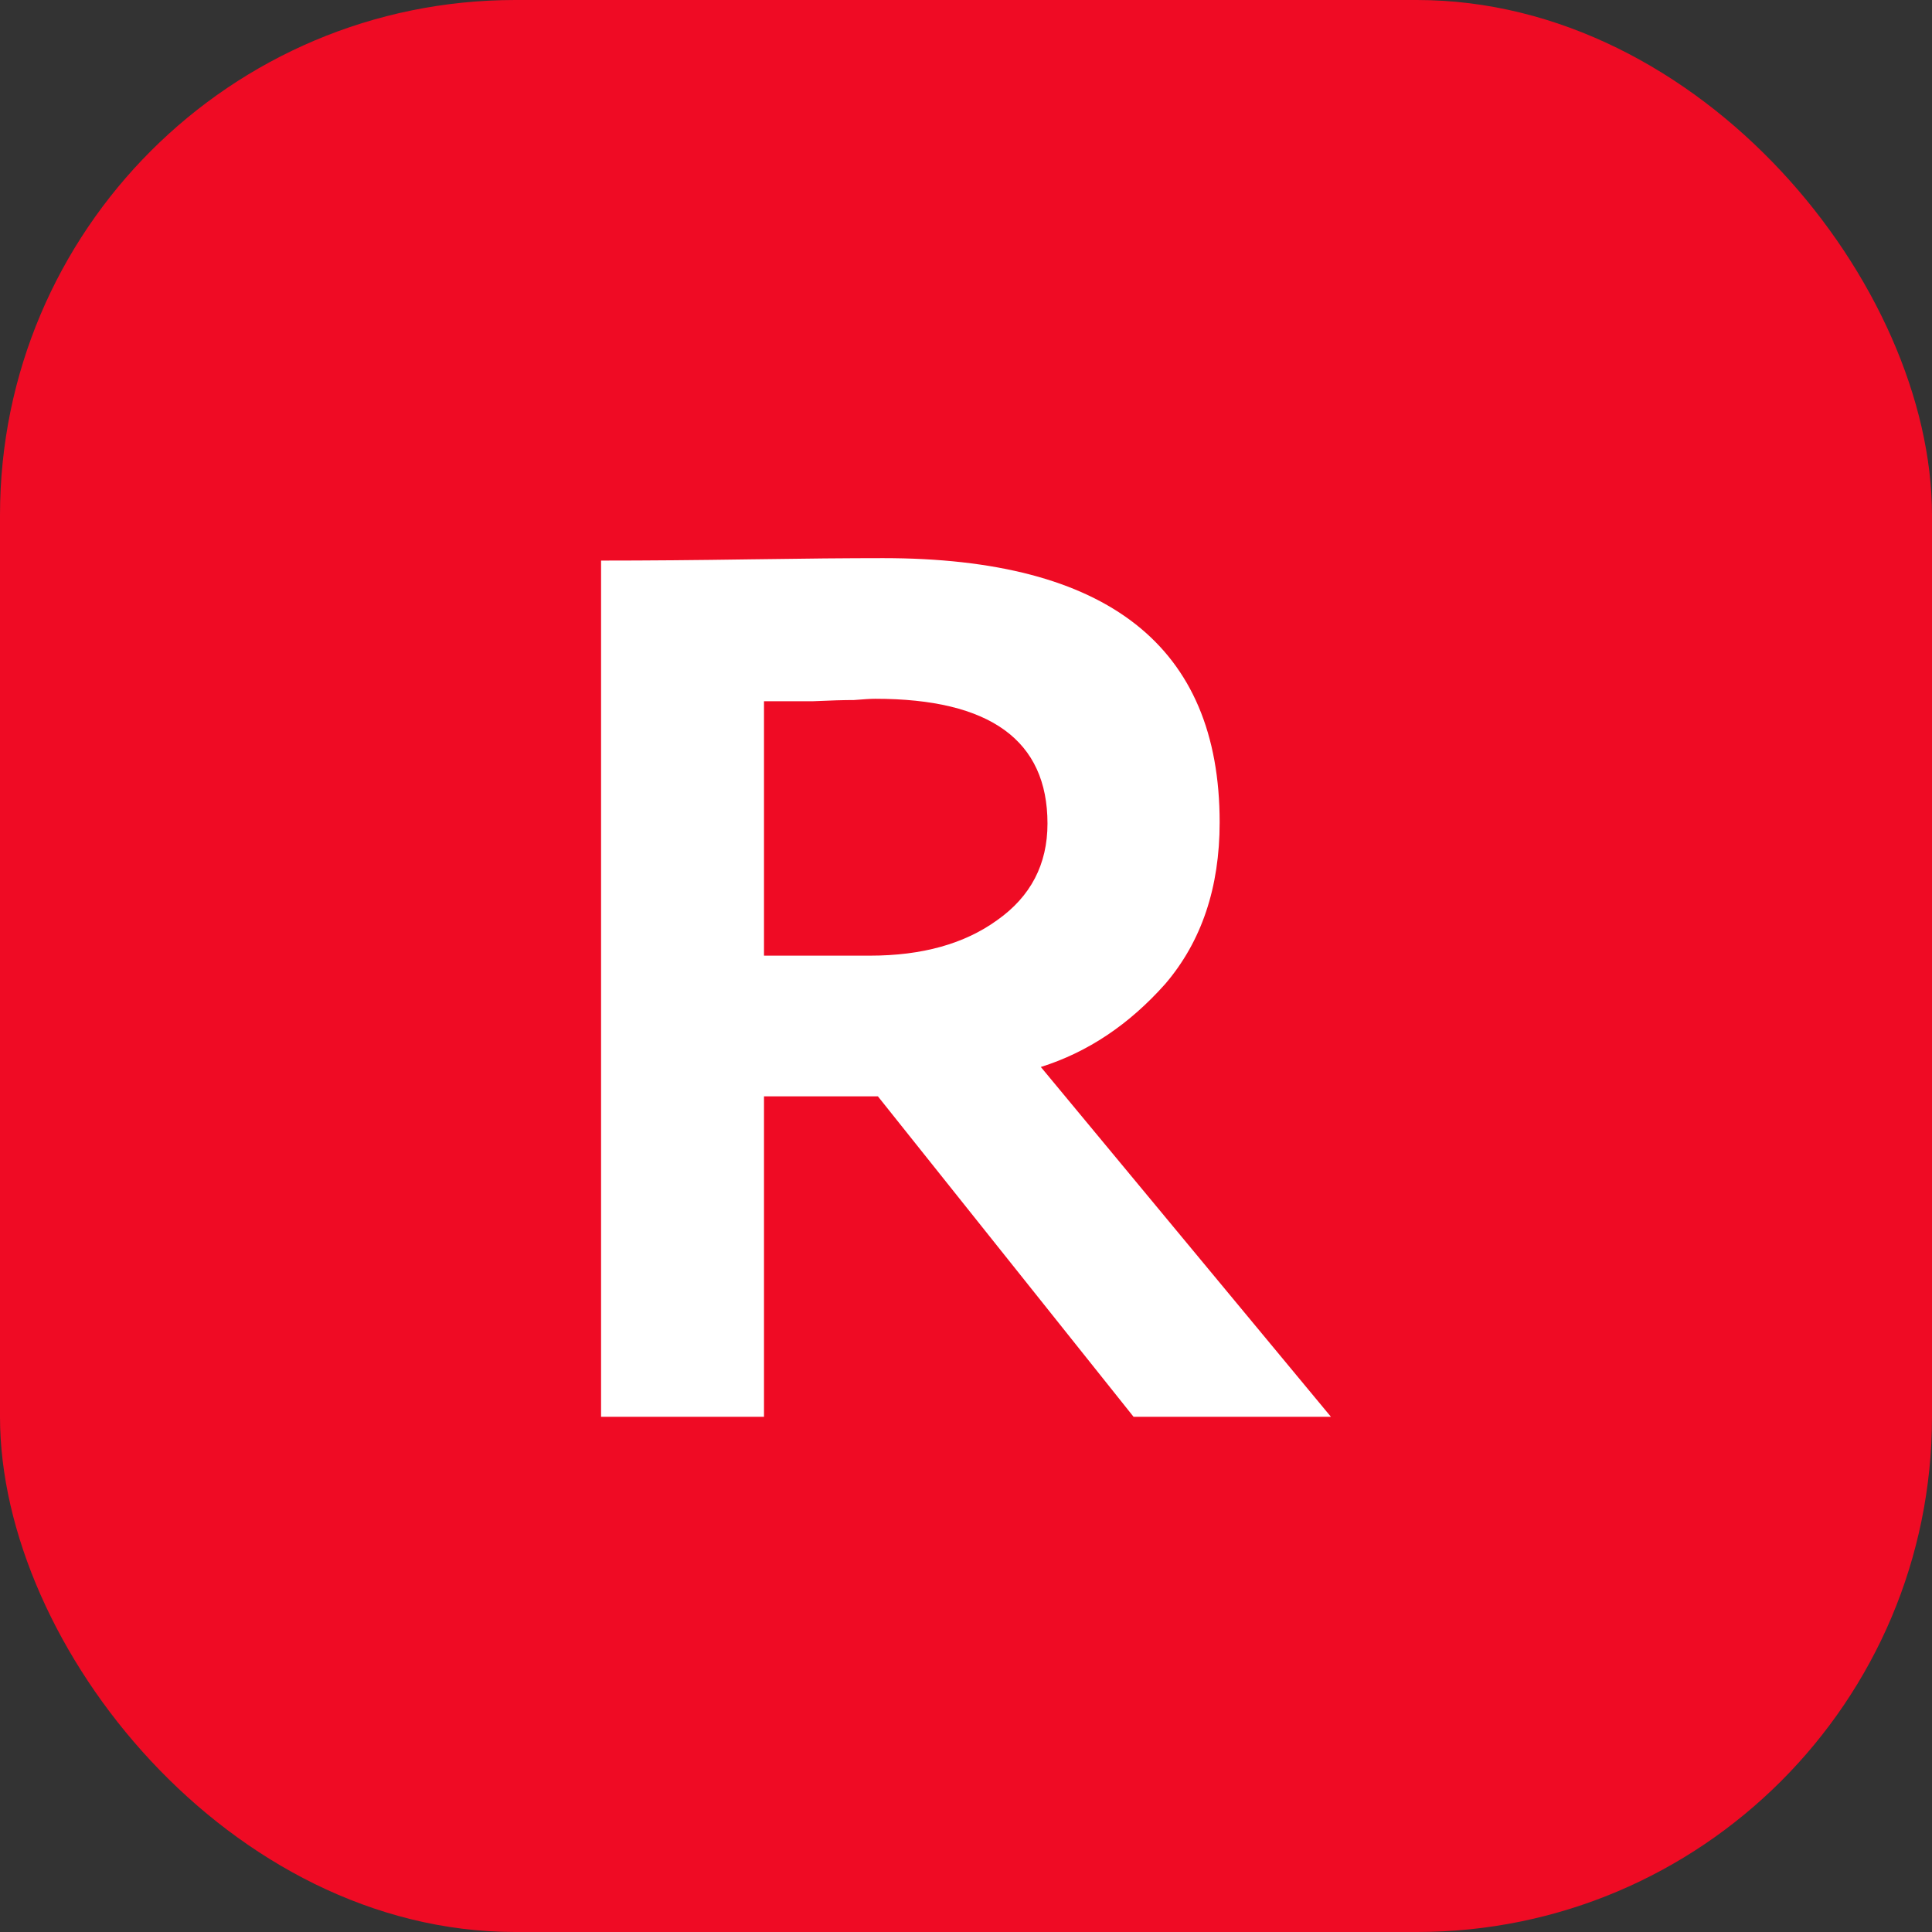 <?xml version="1.0" encoding="UTF-8"?> <svg xmlns="http://www.w3.org/2000/svg" width="45" height="45" viewBox="0 0 45 45" fill="none"><rect x="0" y="0" width="45" height="45" fill="#333333" stroke="none"/><rect width="45" height="45" rx="12" fill="#EF0B24"></rect><path d="M17.795 25.536V33H14V13.057C15.07 13.057 16.232 13.047 17.486 13.028C18.741 13.009 19.77 13 20.572 13C25.796 13 28.408 15.051 28.408 19.154C28.408 20.673 27.987 21.927 27.143 22.915C26.3 23.864 25.333 24.51 24.243 24.852L31 33H26.403L20.448 25.536H17.795ZM20.387 16.276C20.284 16.276 20.119 16.286 19.893 16.305C19.667 16.305 19.348 16.314 18.936 16.333C18.525 16.333 18.145 16.333 17.795 16.333V22.259H20.263C21.477 22.259 22.464 21.984 23.225 21.433C24.007 20.882 24.398 20.132 24.398 19.182C24.398 17.245 23.061 16.276 20.387 16.276Z" fill="white"></path></svg> 